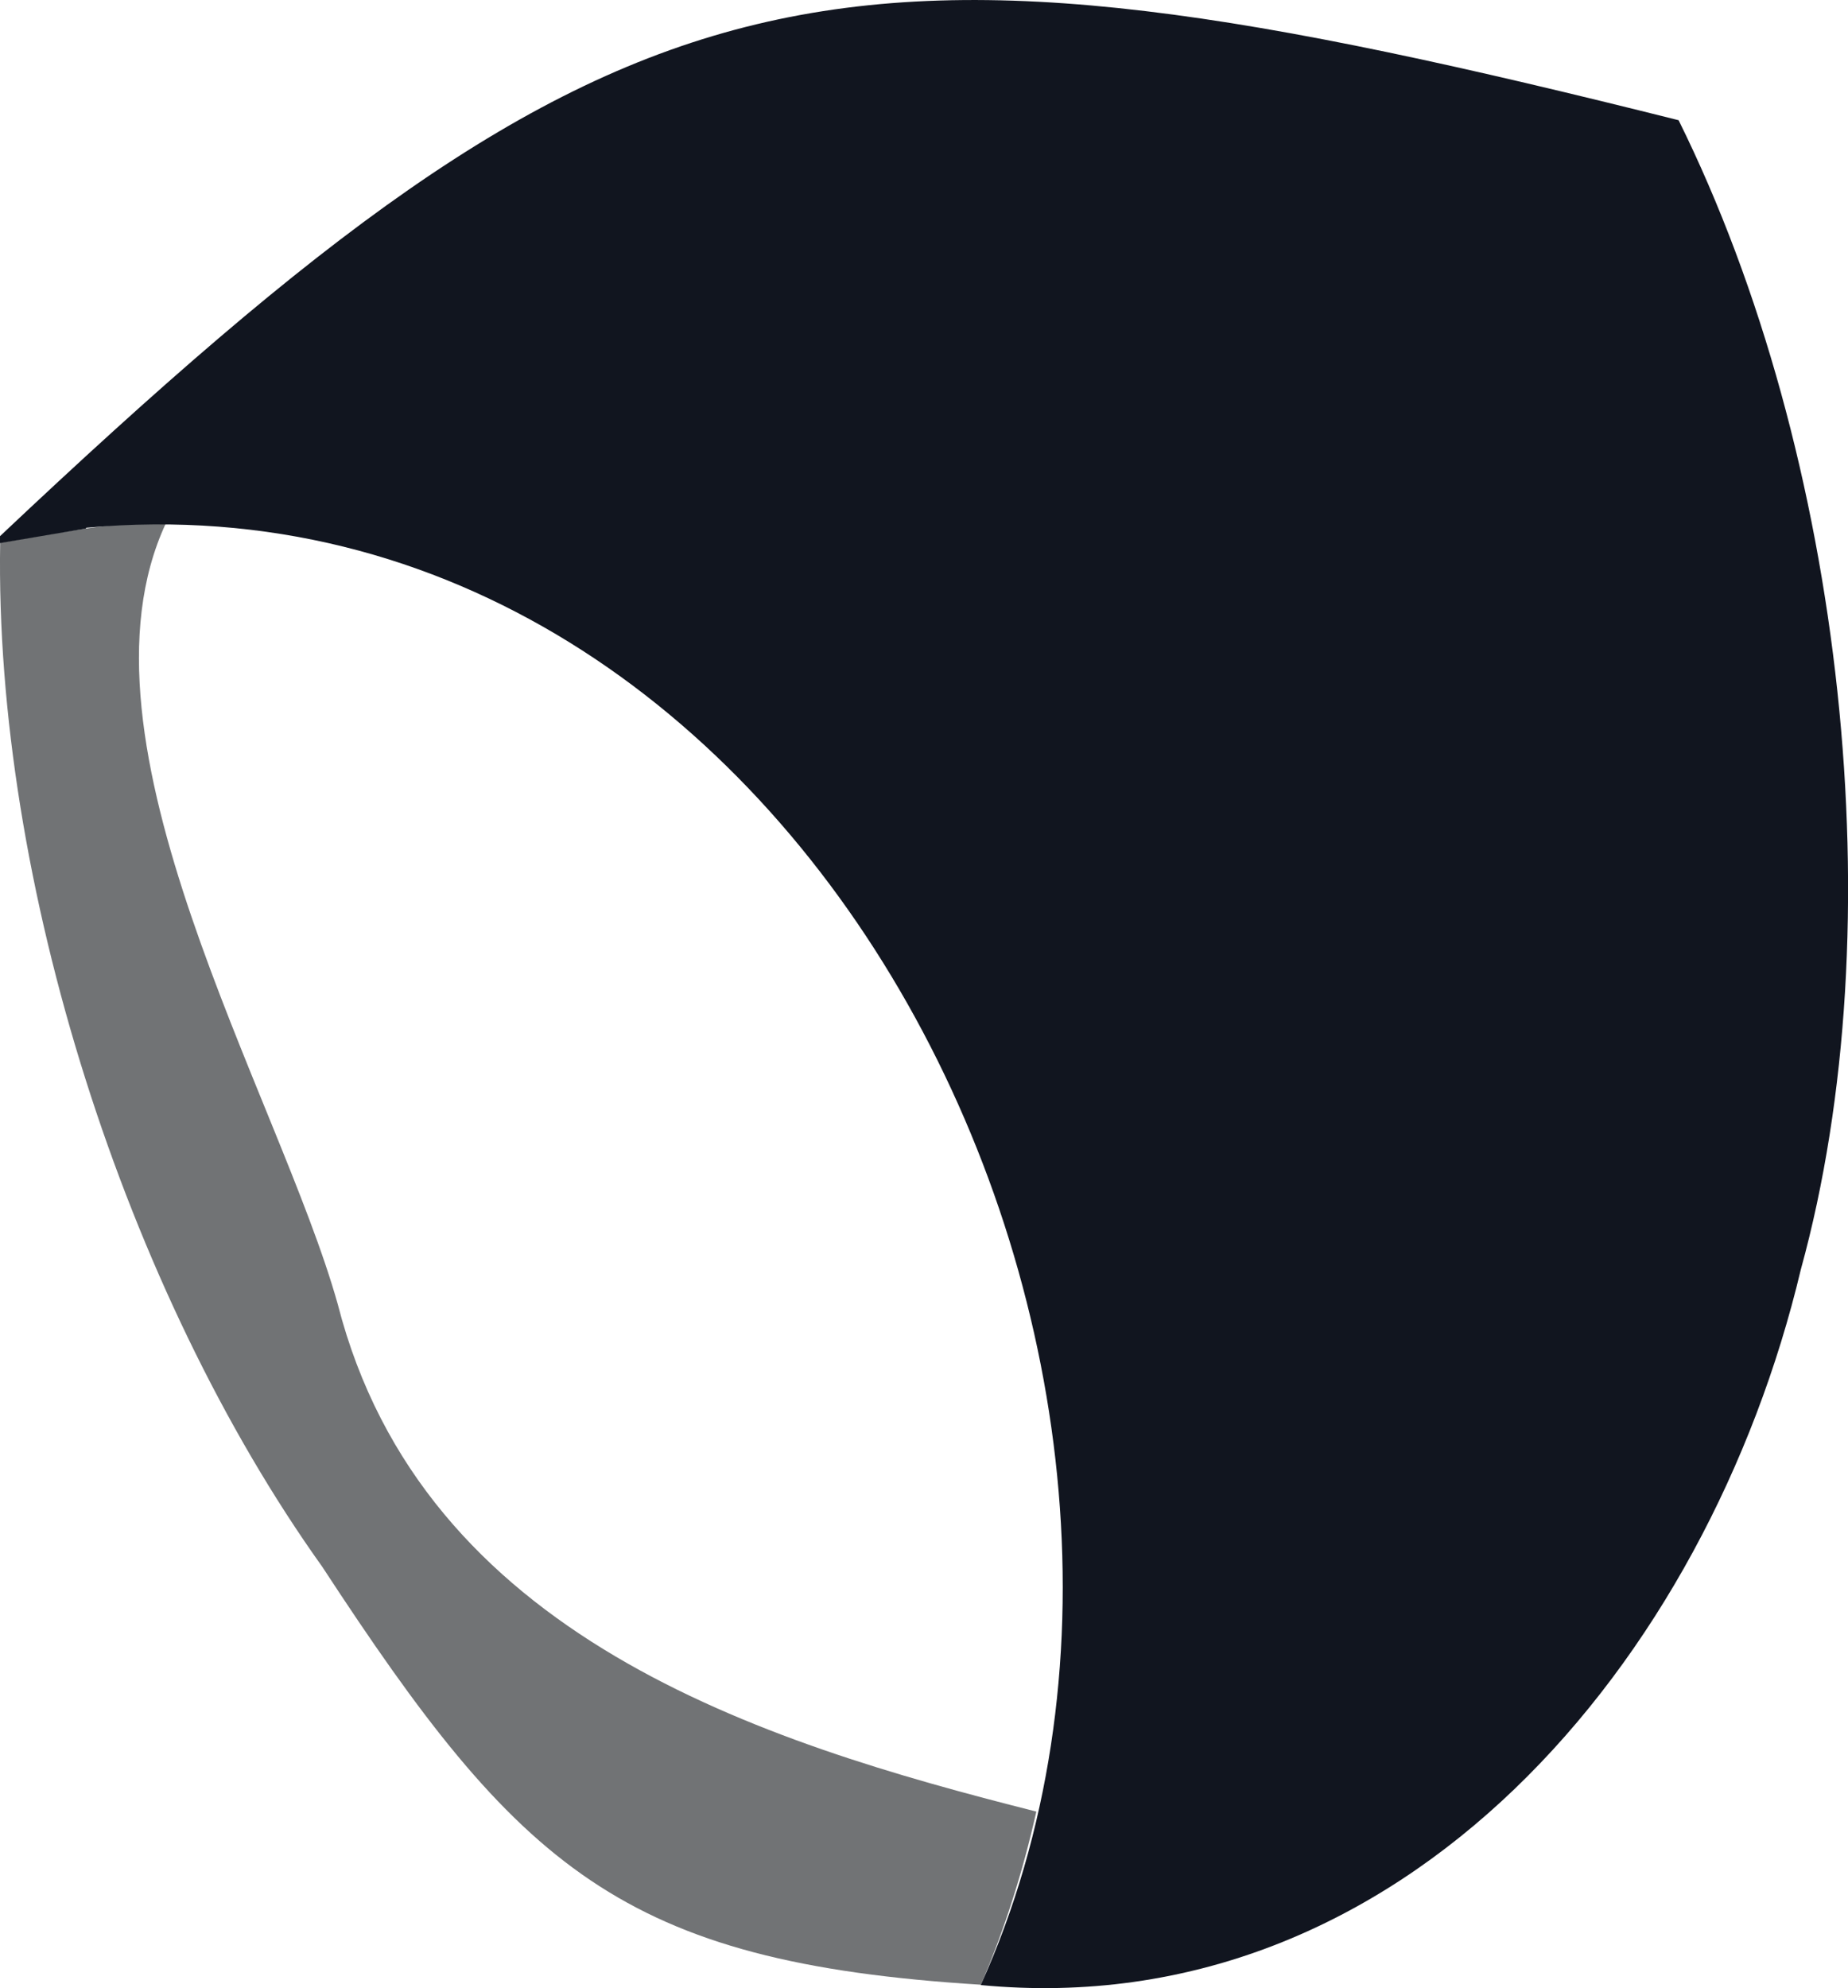 <?xml version="1.0" encoding="UTF-8"?>
<svg id="Layer_2" data-name="Layer 2" xmlns="http://www.w3.org/2000/svg" viewBox="0 0 109.31 117.58">
  <defs>
    <style>
      .cls-1 {
        fill: #11151f;
      }

      .cls-2 {
        fill: #717375;
      }
    </style>
  </defs>
  <g id="Layer_4" data-name="Layer 4">
    <g>
      <path class="cls-2" d="M61.3,107.14c-.8,3.57-1.88,6.97-3.28,10.24-21.28-1.32-27.31-6.91-38.96-24.72C7.43,76.38-.33,52.14.01,32.1c2.82-.48,6.98-1.31,9.81-1.17-6.04,12.93,6.7,33.86,10.16,46.21,5.04,19.63,24.92,25.86,41.32,30Z"/>
      <path class="cls-1" d="M106.52,75.08c-5.49,23.09-23.47,44.71-48.51,42.32C74.29,81.43,47.82,27.35,5.11,31.21c-.01.02-.03.03-.04.05l-5.07.86c0-.14,0-.27,0-.41C37.39-3.57,48.83-5.54,99.29,7.11c9.81,19.81,12.83,47.65,7.23,67.97Z"/>
    </g>
  </g>
</svg>